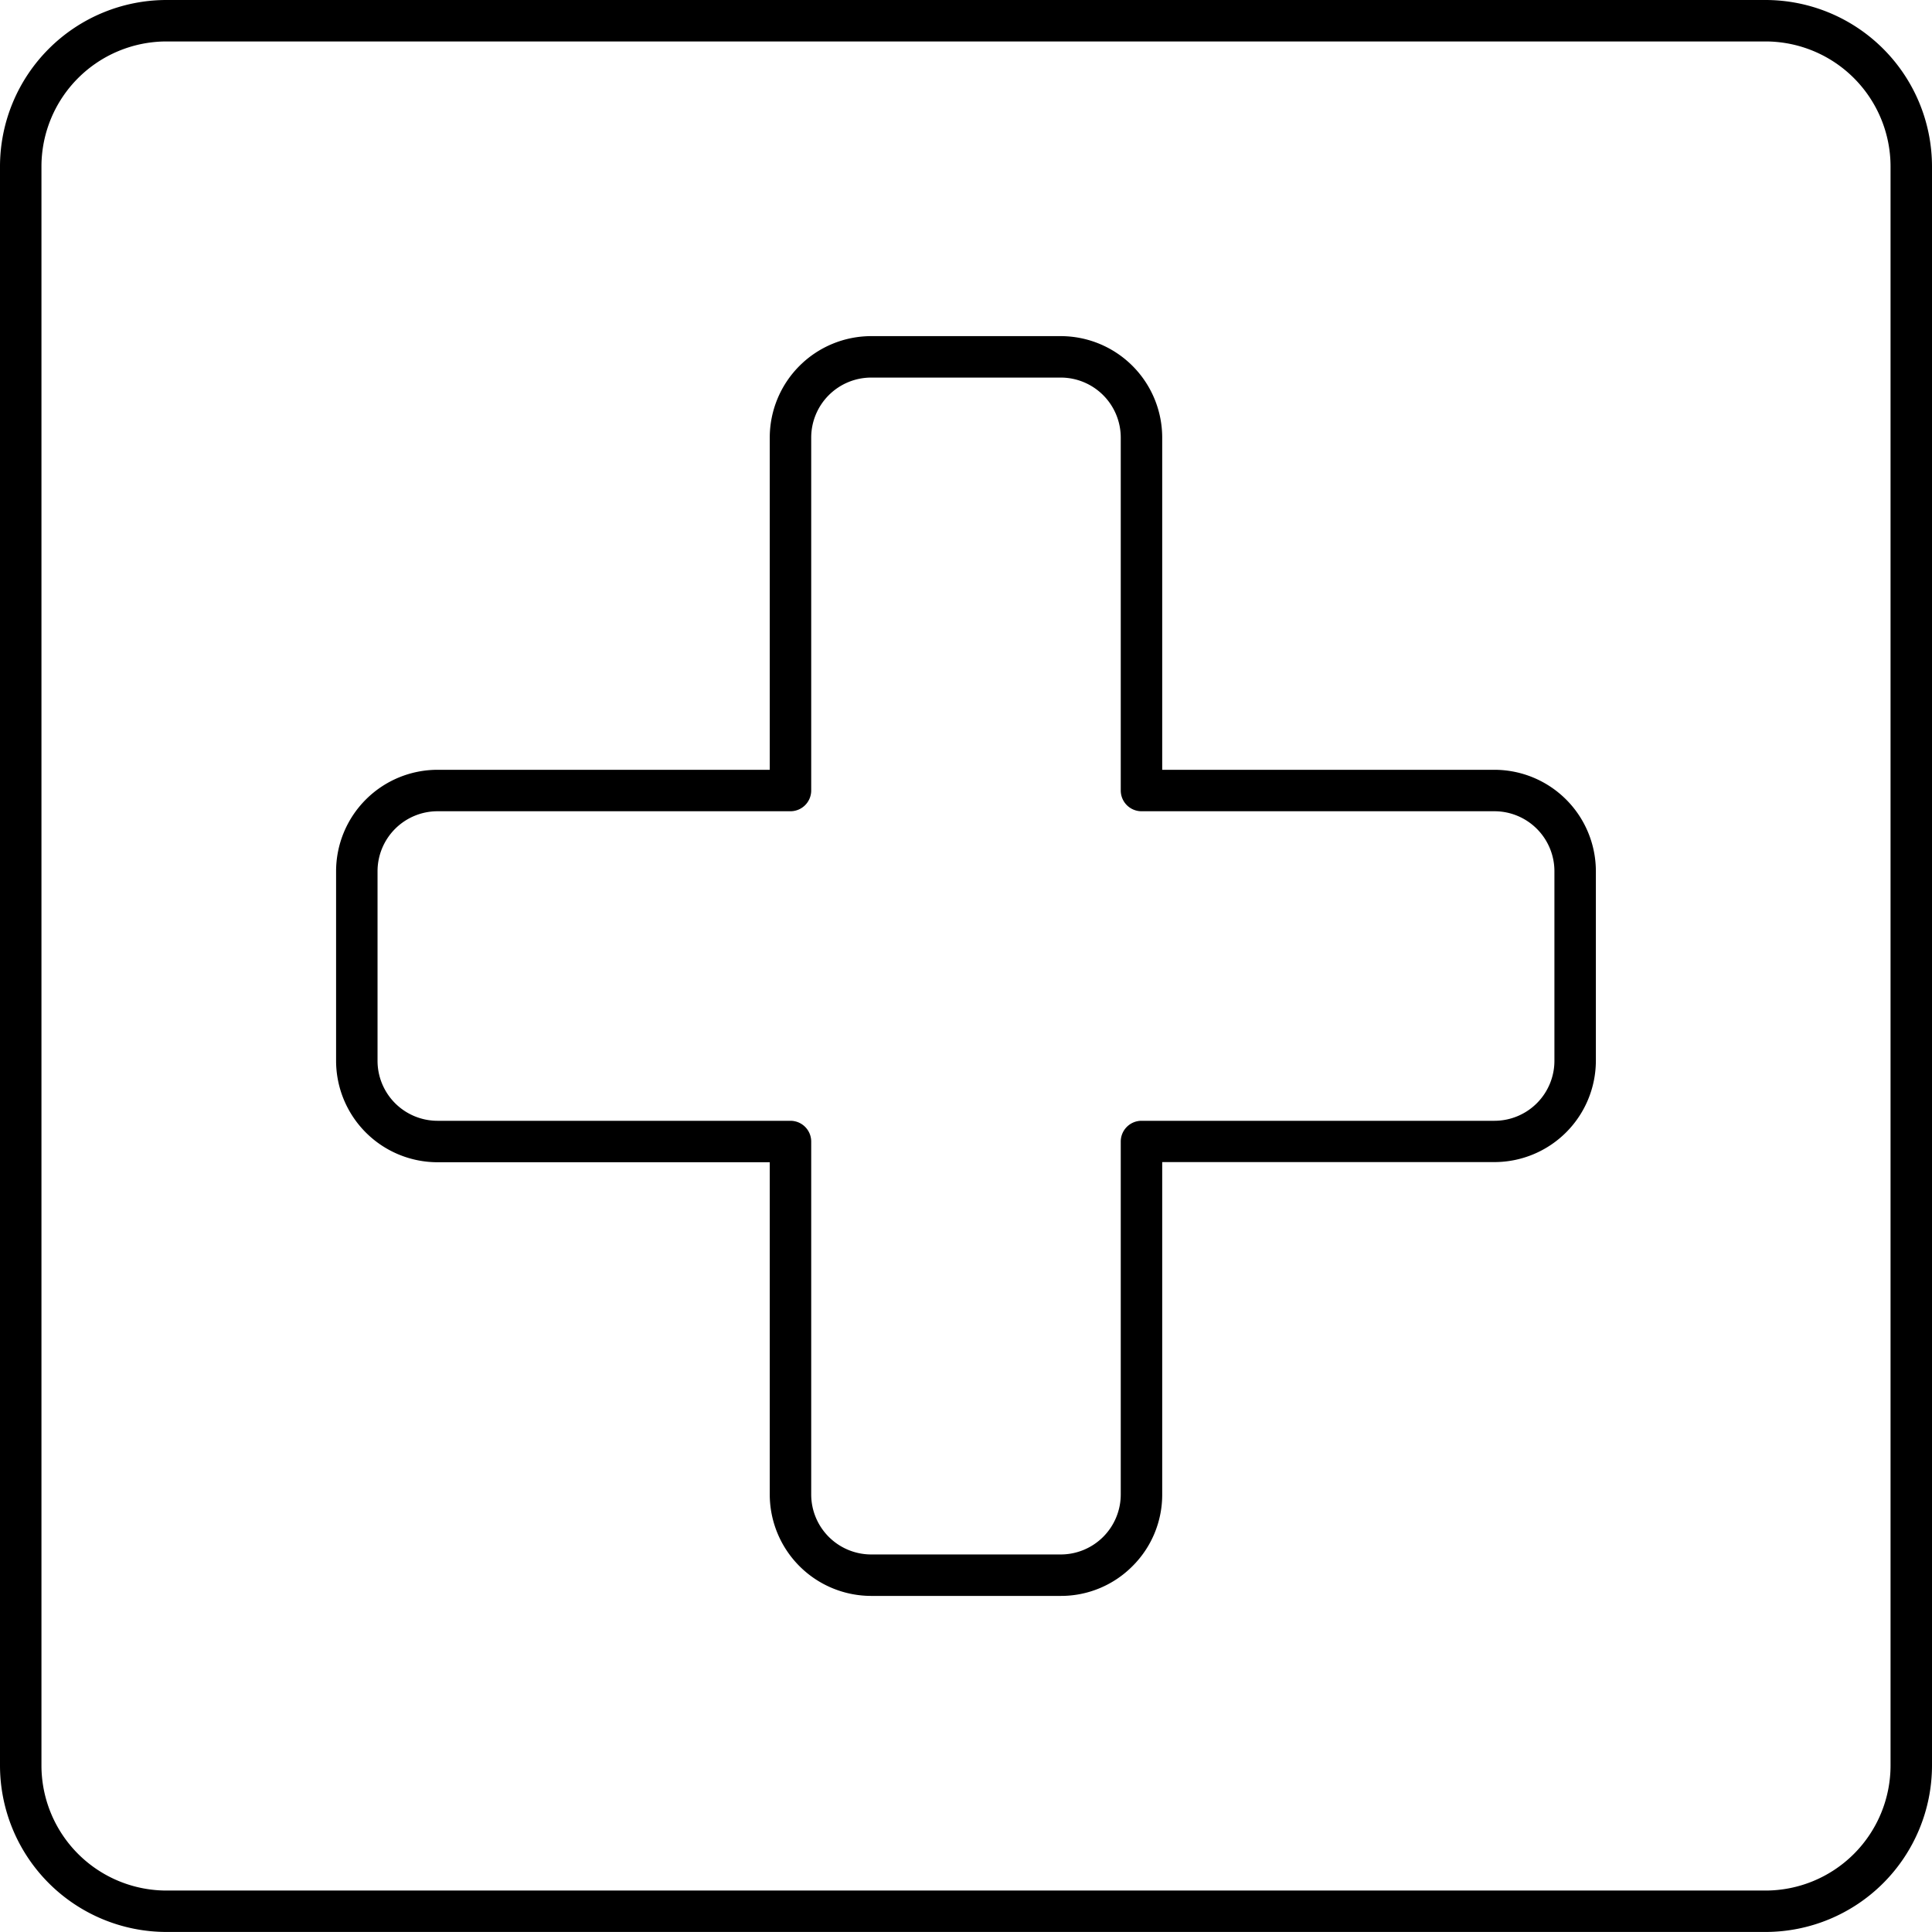 <svg xmlns="http://www.w3.org/2000/svg" width="48.845" height="48.845" viewBox="0 0 48.845 48.845">
  <g id="Group_27" data-name="Group 27" transform="translate(-3664.63 423.137)">
    <path id="Path_37" data-name="Path 37" d="M3742.733-363.354a2.567,2.567,0,0,0-2.564-2.564h-8.4v-8.4a2.567,2.567,0,0,0-2.564-2.564h-4.794a2.567,2.567,0,0,0-2.564,2.564v8.4h-8.4a2.567,2.567,0,0,0-2.564,2.564v4.794a2.567,2.567,0,0,0,2.564,2.564h8.4v8.4a2.567,2.567,0,0,0,2.564,2.564h4.794a2.545,2.545,0,0,0,1.812-.752,2.546,2.546,0,0,0,.752-1.812V-356h8.4a2.567,2.567,0,0,0,2.564-2.564Zm-1.048,4.794a1.517,1.517,0,0,1-1.516,1.516h-8.924a.525.525,0,0,0-.524.524v8.924a1.518,1.518,0,0,1-1.516,1.516h-4.794a1.518,1.518,0,0,1-1.516-1.516v-8.924a.525.525,0,0,0-.524-.524h-8.924a1.517,1.517,0,0,1-1.516-1.516v-4.794a1.518,1.518,0,0,1,1.516-1.516h8.924a.525.525,0,0,0,.524-.524v-8.924a1.518,1.518,0,0,1,1.516-1.516h4.794a1.518,1.518,0,0,1,1.516,1.516v8.924a.525.525,0,0,0,.524.524h8.924a1.517,1.517,0,0,1,1.516,1.516Z" transform="translate(-37.756 -37.757)"/>
    <path id="Path_38" data-name="Path 38" d="M3709.268-423.137h-40.431a4.212,4.212,0,0,0-4.207,4.207V-378.5a4.212,4.212,0,0,0,4.207,4.207h40.431a4.212,4.212,0,0,0,4.207-4.208v-40.43A4.212,4.212,0,0,0,3709.268-423.137Zm3.159,44.638a3.163,3.163,0,0,1-3.159,3.159h-40.431a3.163,3.163,0,0,1-3.159-3.159V-418.93a3.163,3.163,0,0,1,3.159-3.159h40.431a3.163,3.163,0,0,1,3.159,3.159Z" transform="translate(0 0)"/>
  </g>
</svg>
